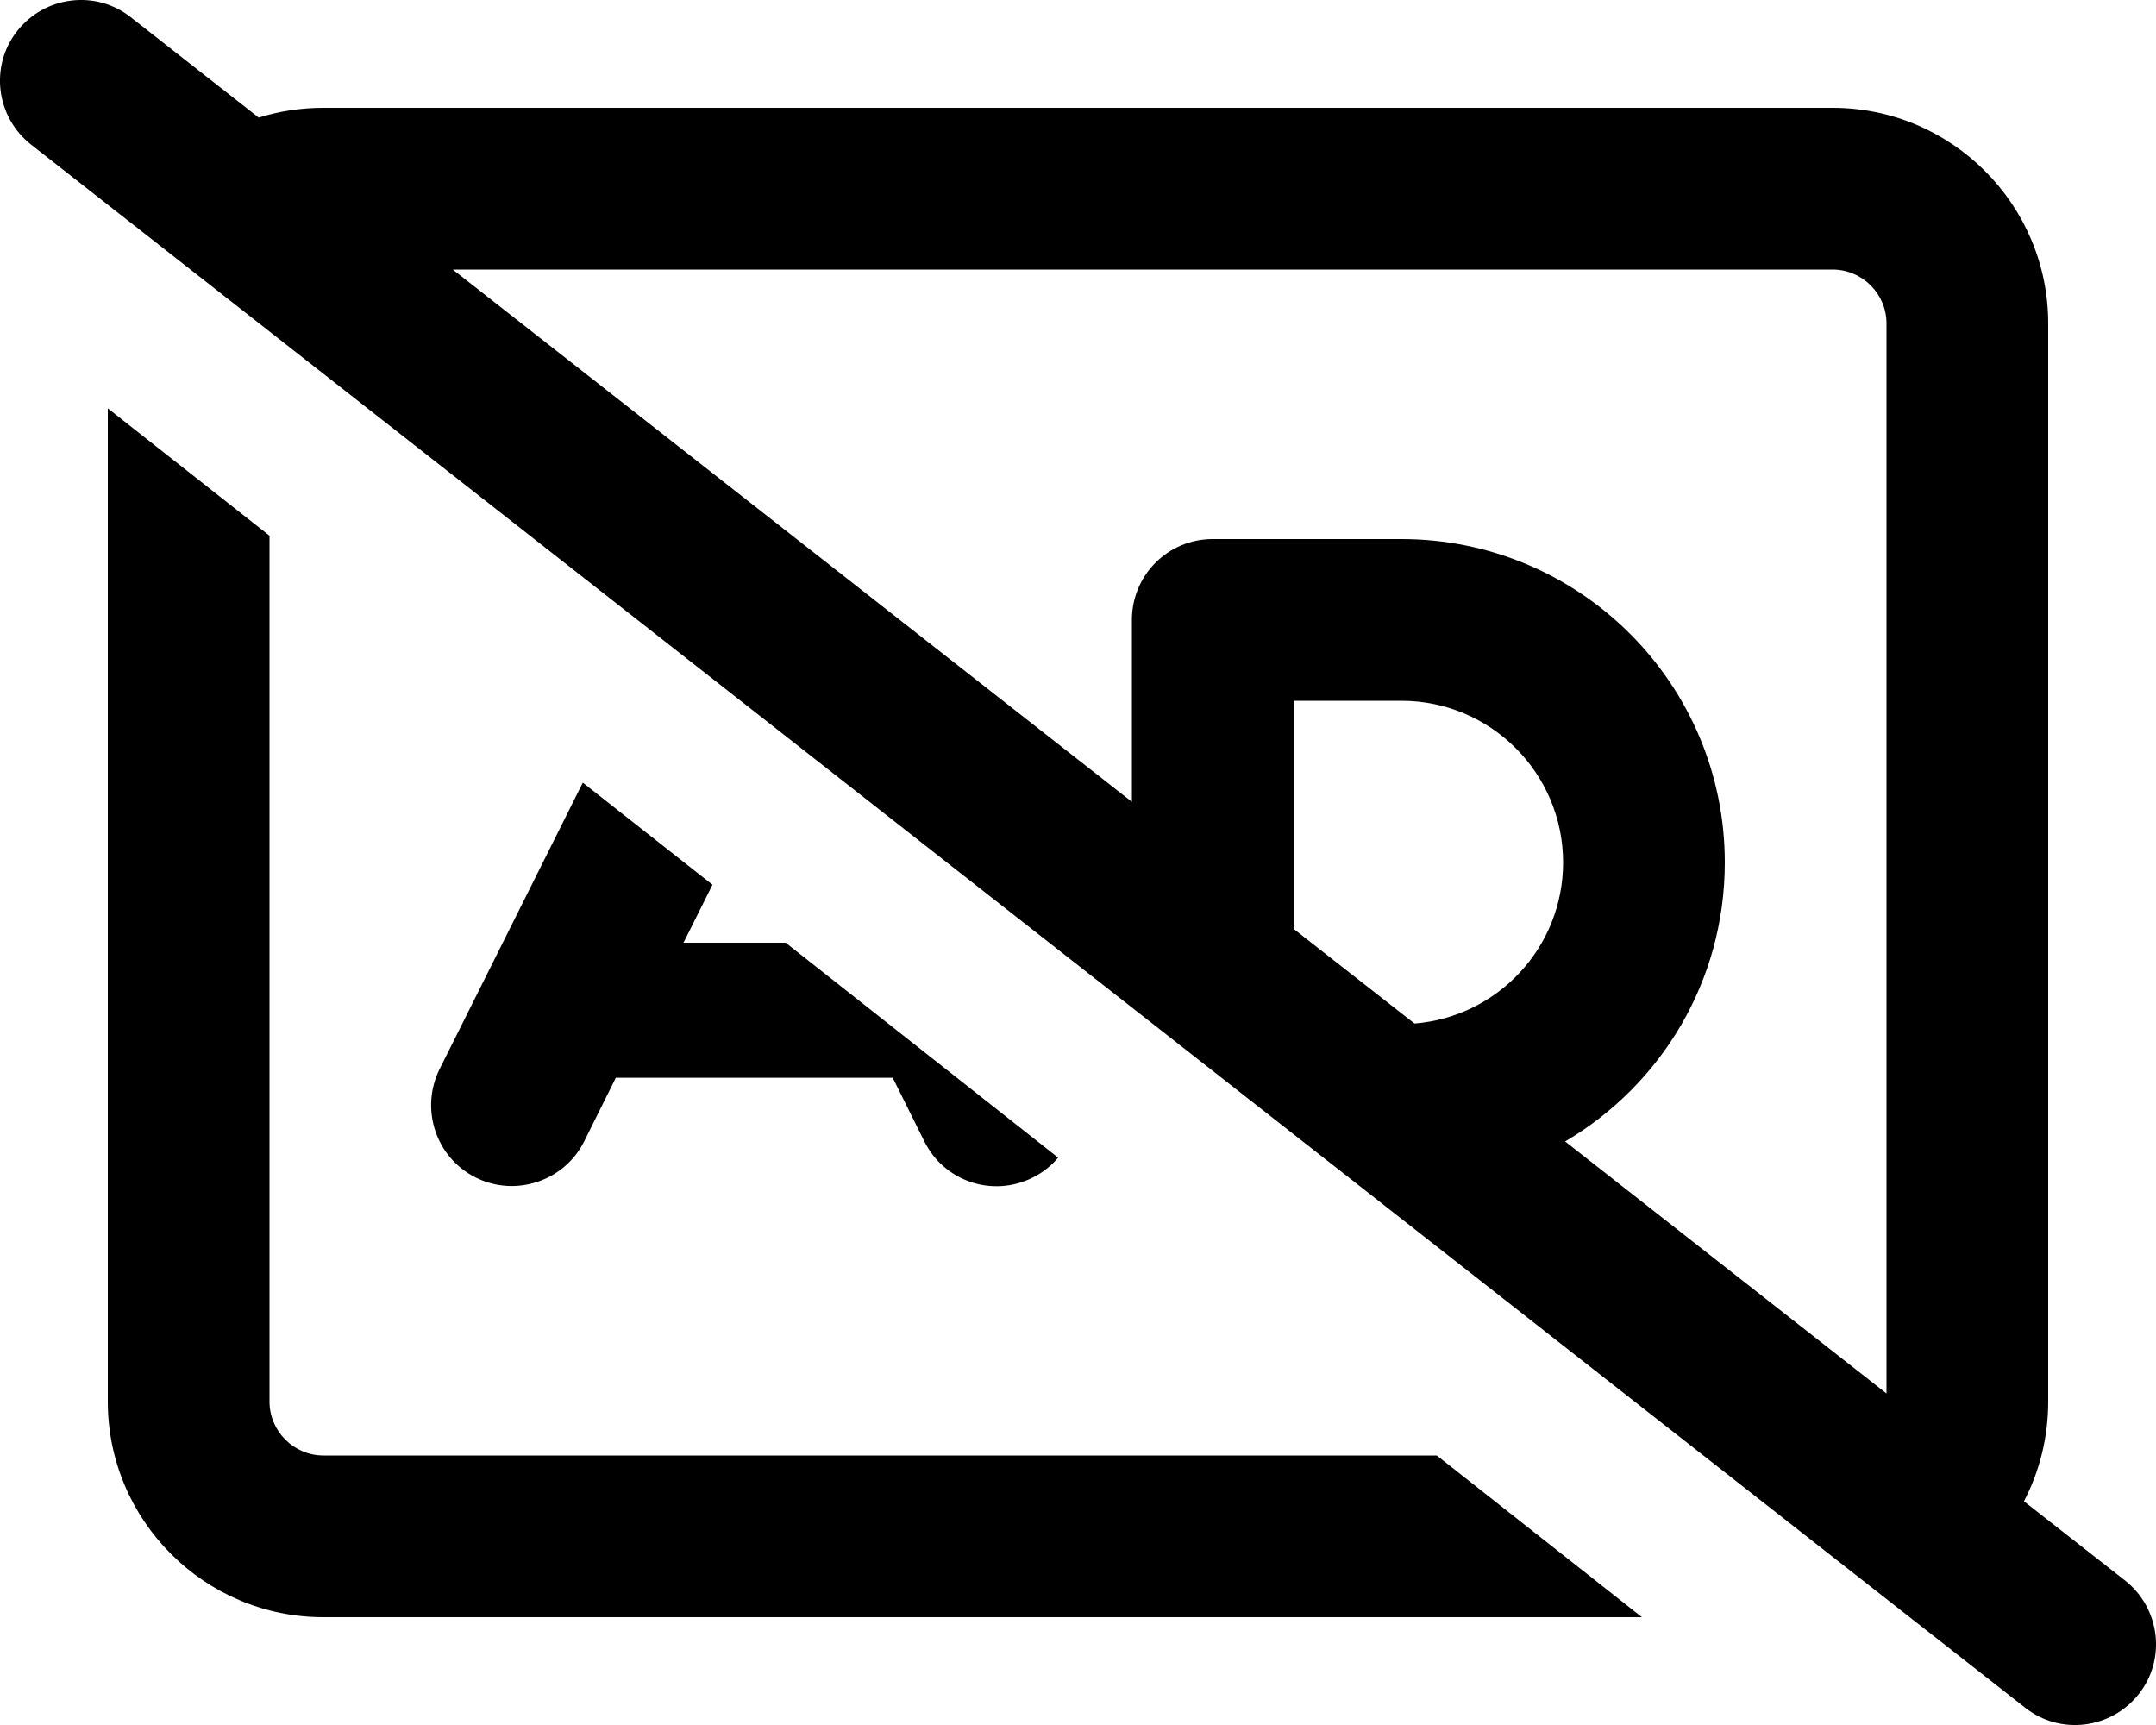 <svg xmlns="http://www.w3.org/2000/svg" viewBox="0 0 640 512"><!--! Font Awesome Pro 6.5.2 by @fontawesome - https://fontawesome.com License - https://fontawesome.com/license (Commercial License) Copyright 2024 Fonticons, Inc. --><path d="M38.8 5.1C28.4-3.1 13.3-1.2 5.1 9.2S-1.2 34.7 9.2 42.9l592 464c10.4 8.2 25.5 6.3 33.7-4.1s6.3-25.5-4.1-33.7l-30-23.5c4.6-8.8 7.2-18.9 7.2-29.6V96c0-35.3-28.7-64-64-64H96c-6.7 0-13.1 1-19.2 2.9L38.8 5.1zM134.4 80H544c8.8 0 16 7.2 16 16V413.6l-95.4-74.8C493 322.1 512 291.3 512 256c0-53-43-96-96-96H360c-13.3 0-24 10.7-24 24v54L134.4 80zM419.9 303.8L384 275.7V208h32c26.5 0 48 21.5 48 48c0 25.2-19.4 45.8-44.1 47.8zM487.4 480l-60.9-48H96c-8.8 0-16-7.2-16-16V159L32 121.2V416c0 35.3 28.7 64 64 64H487.4zM130.5 317.3c-5.9 11.9-1.1 26.3 10.7 32.2s26.3 1.1 32.2-10.7l9.4-18.9h82.2l9.4 18.9c5.9 11.9 20.3 16.7 32.2 10.7c3-1.5 5.5-3.5 7.5-5.9l-80.9-63.8H202.9l8.6-17.2L173 232.3l-42.5 85z"/></svg>